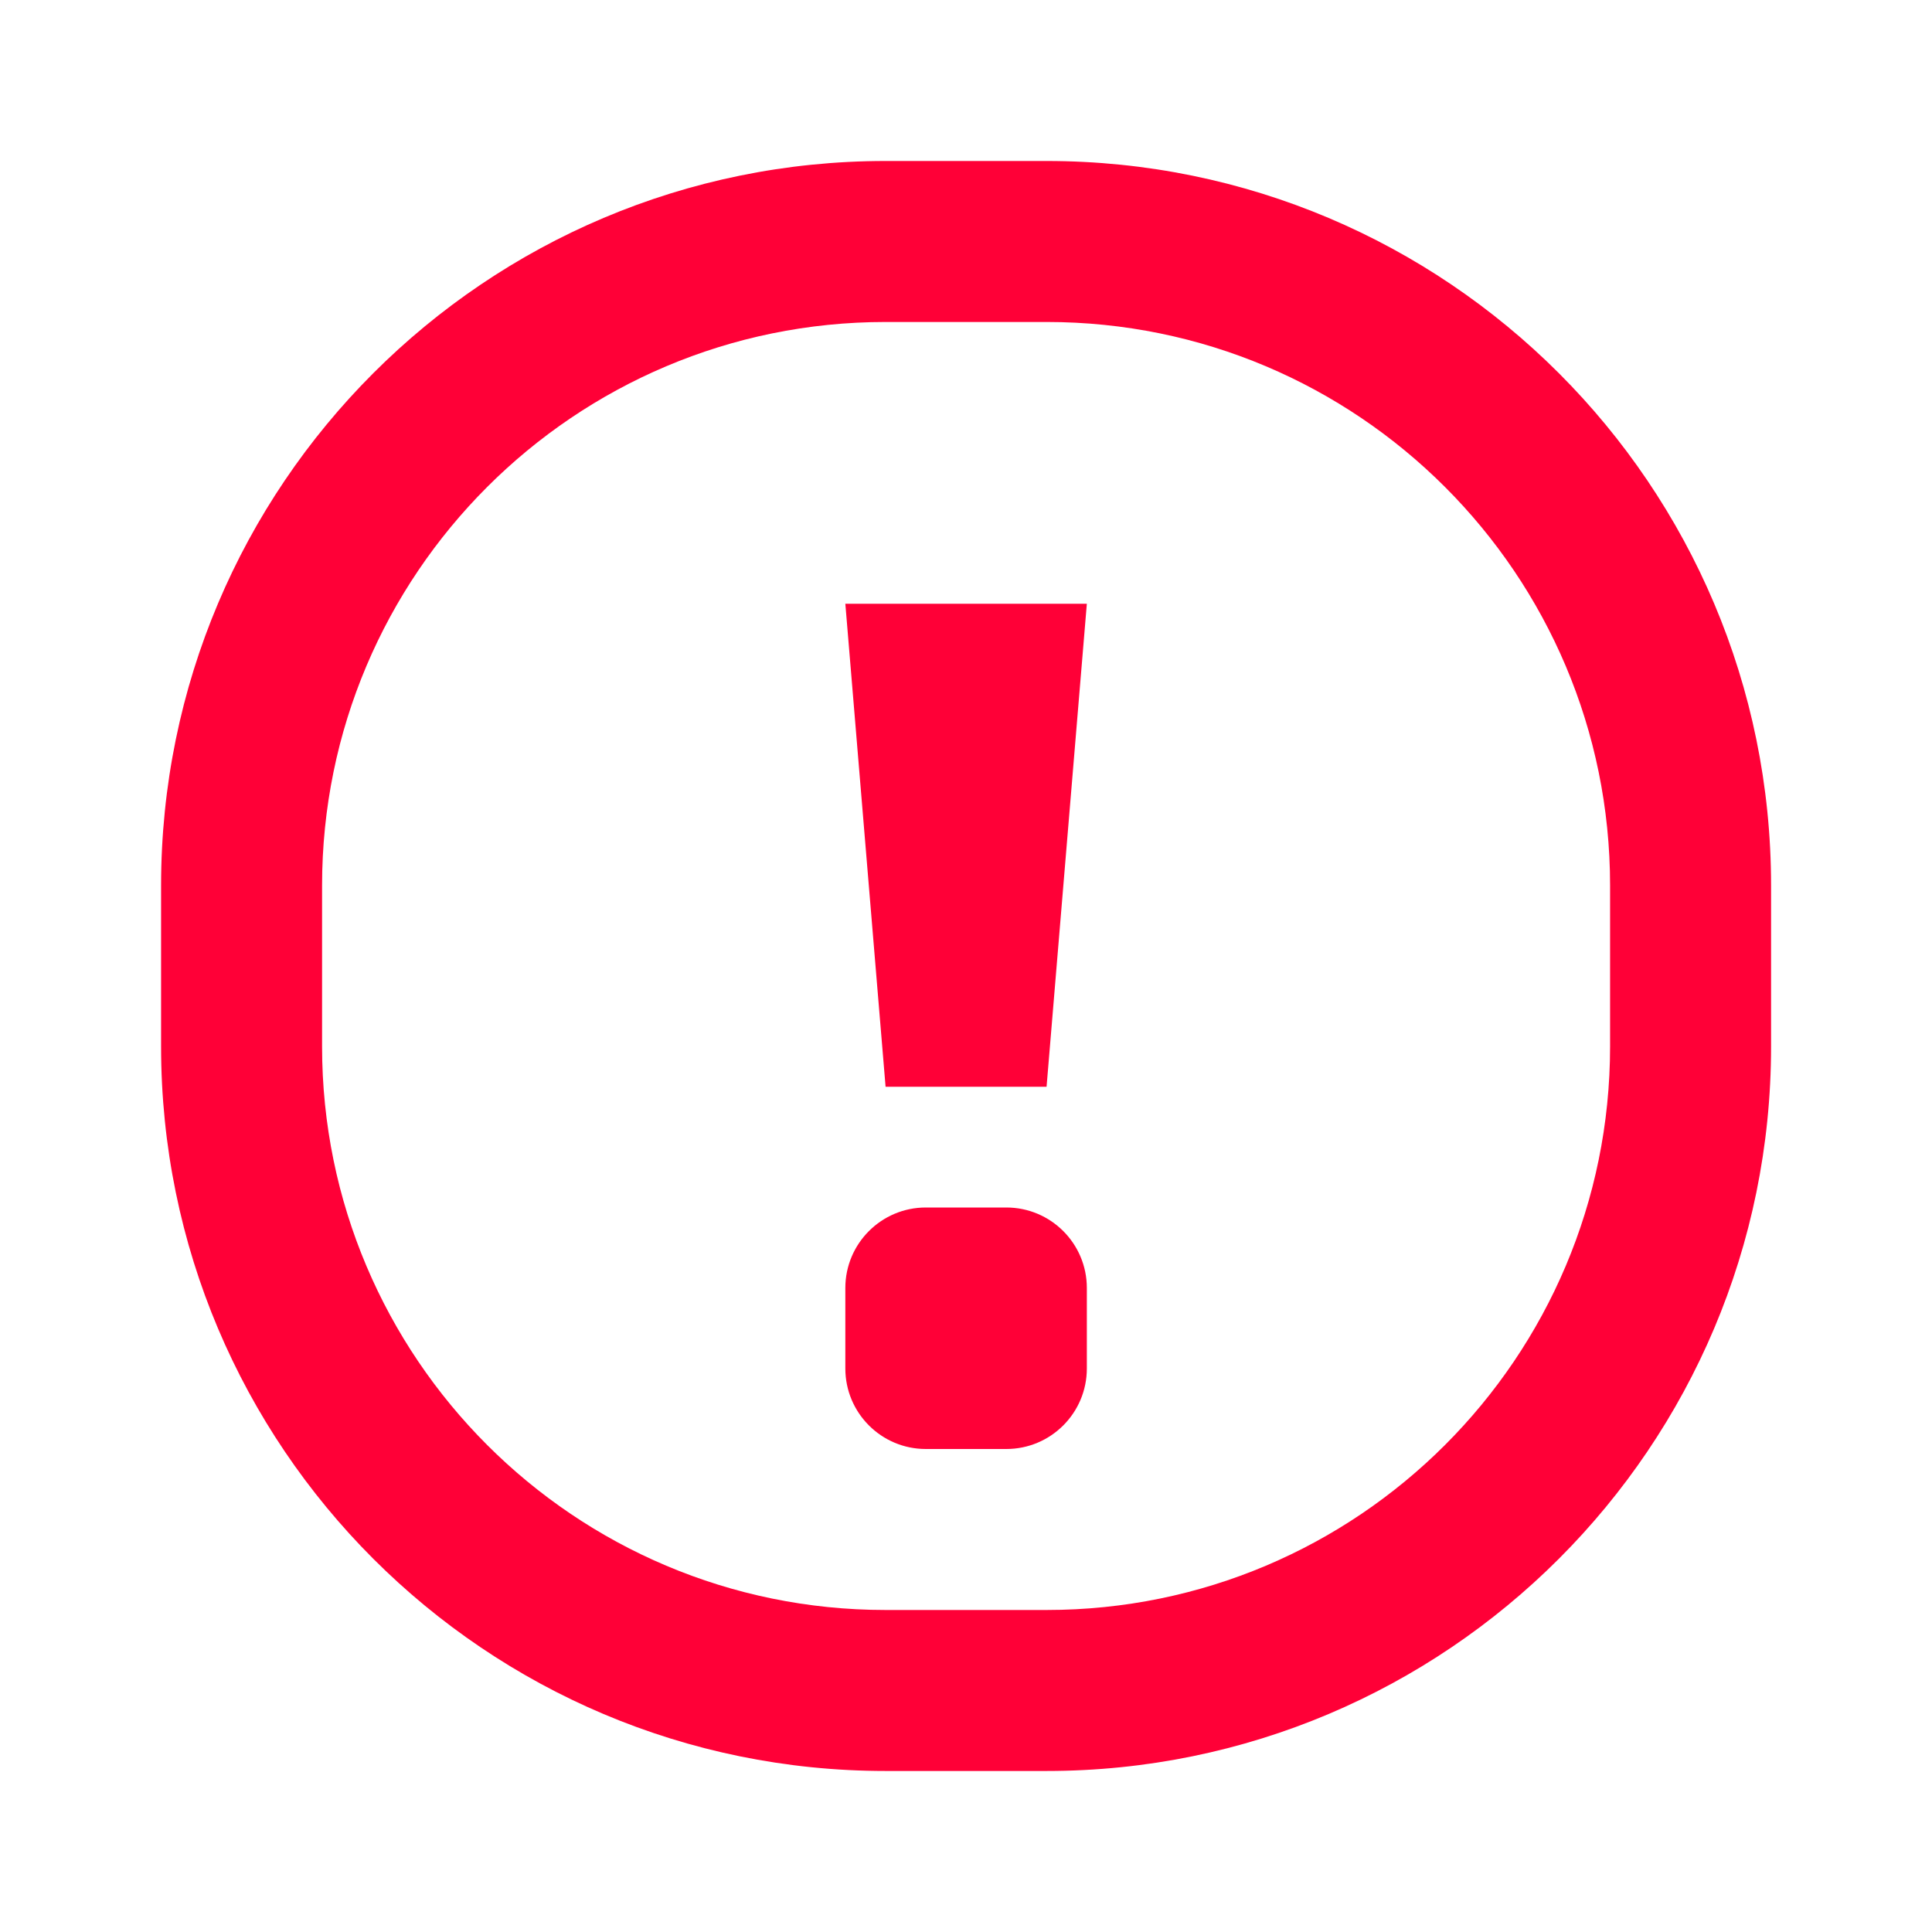 <svg width="64" height="64" viewBox="0 0 64 64" fill="none" xmlns="http://www.w3.org/2000/svg">
<path d="M33.336 48C34.809 48 36.003 46.806 36.003 45.333V42.666C36.003 41.194 34.809 40 33.336 40H30.669C29.197 40 28.003 41.194 28.003 42.666V45.333C28.003 46.806 29.197 48 30.669 48H33.336Z" fill="#FF0037"/>
<path fill-rule="evenodd" clip-rule="evenodd" d="M5.336 29.333C5.336 16.078 16.081 5.333 29.336 5.333H34.669C47.924 5.333 58.669 16.078 58.669 29.333V34.666C58.669 47.921 47.924 58.666 34.669 58.666H29.336C16.081 58.666 5.336 47.921 5.336 34.666V29.333ZM29.336 10.666H34.669C44.979 10.666 53.336 19.024 53.336 29.333V34.666C53.336 44.976 44.979 53.333 34.669 53.333H29.336C19.027 53.333 10.669 44.976 10.669 34.666V29.333C10.669 19.024 19.027 10.666 29.336 10.666Z" fill="#FF0037"/>
<path d="M28.003 20H36.003L34.669 36H29.336L28.003 20Z" fill="#FF0037"/>
</svg>
